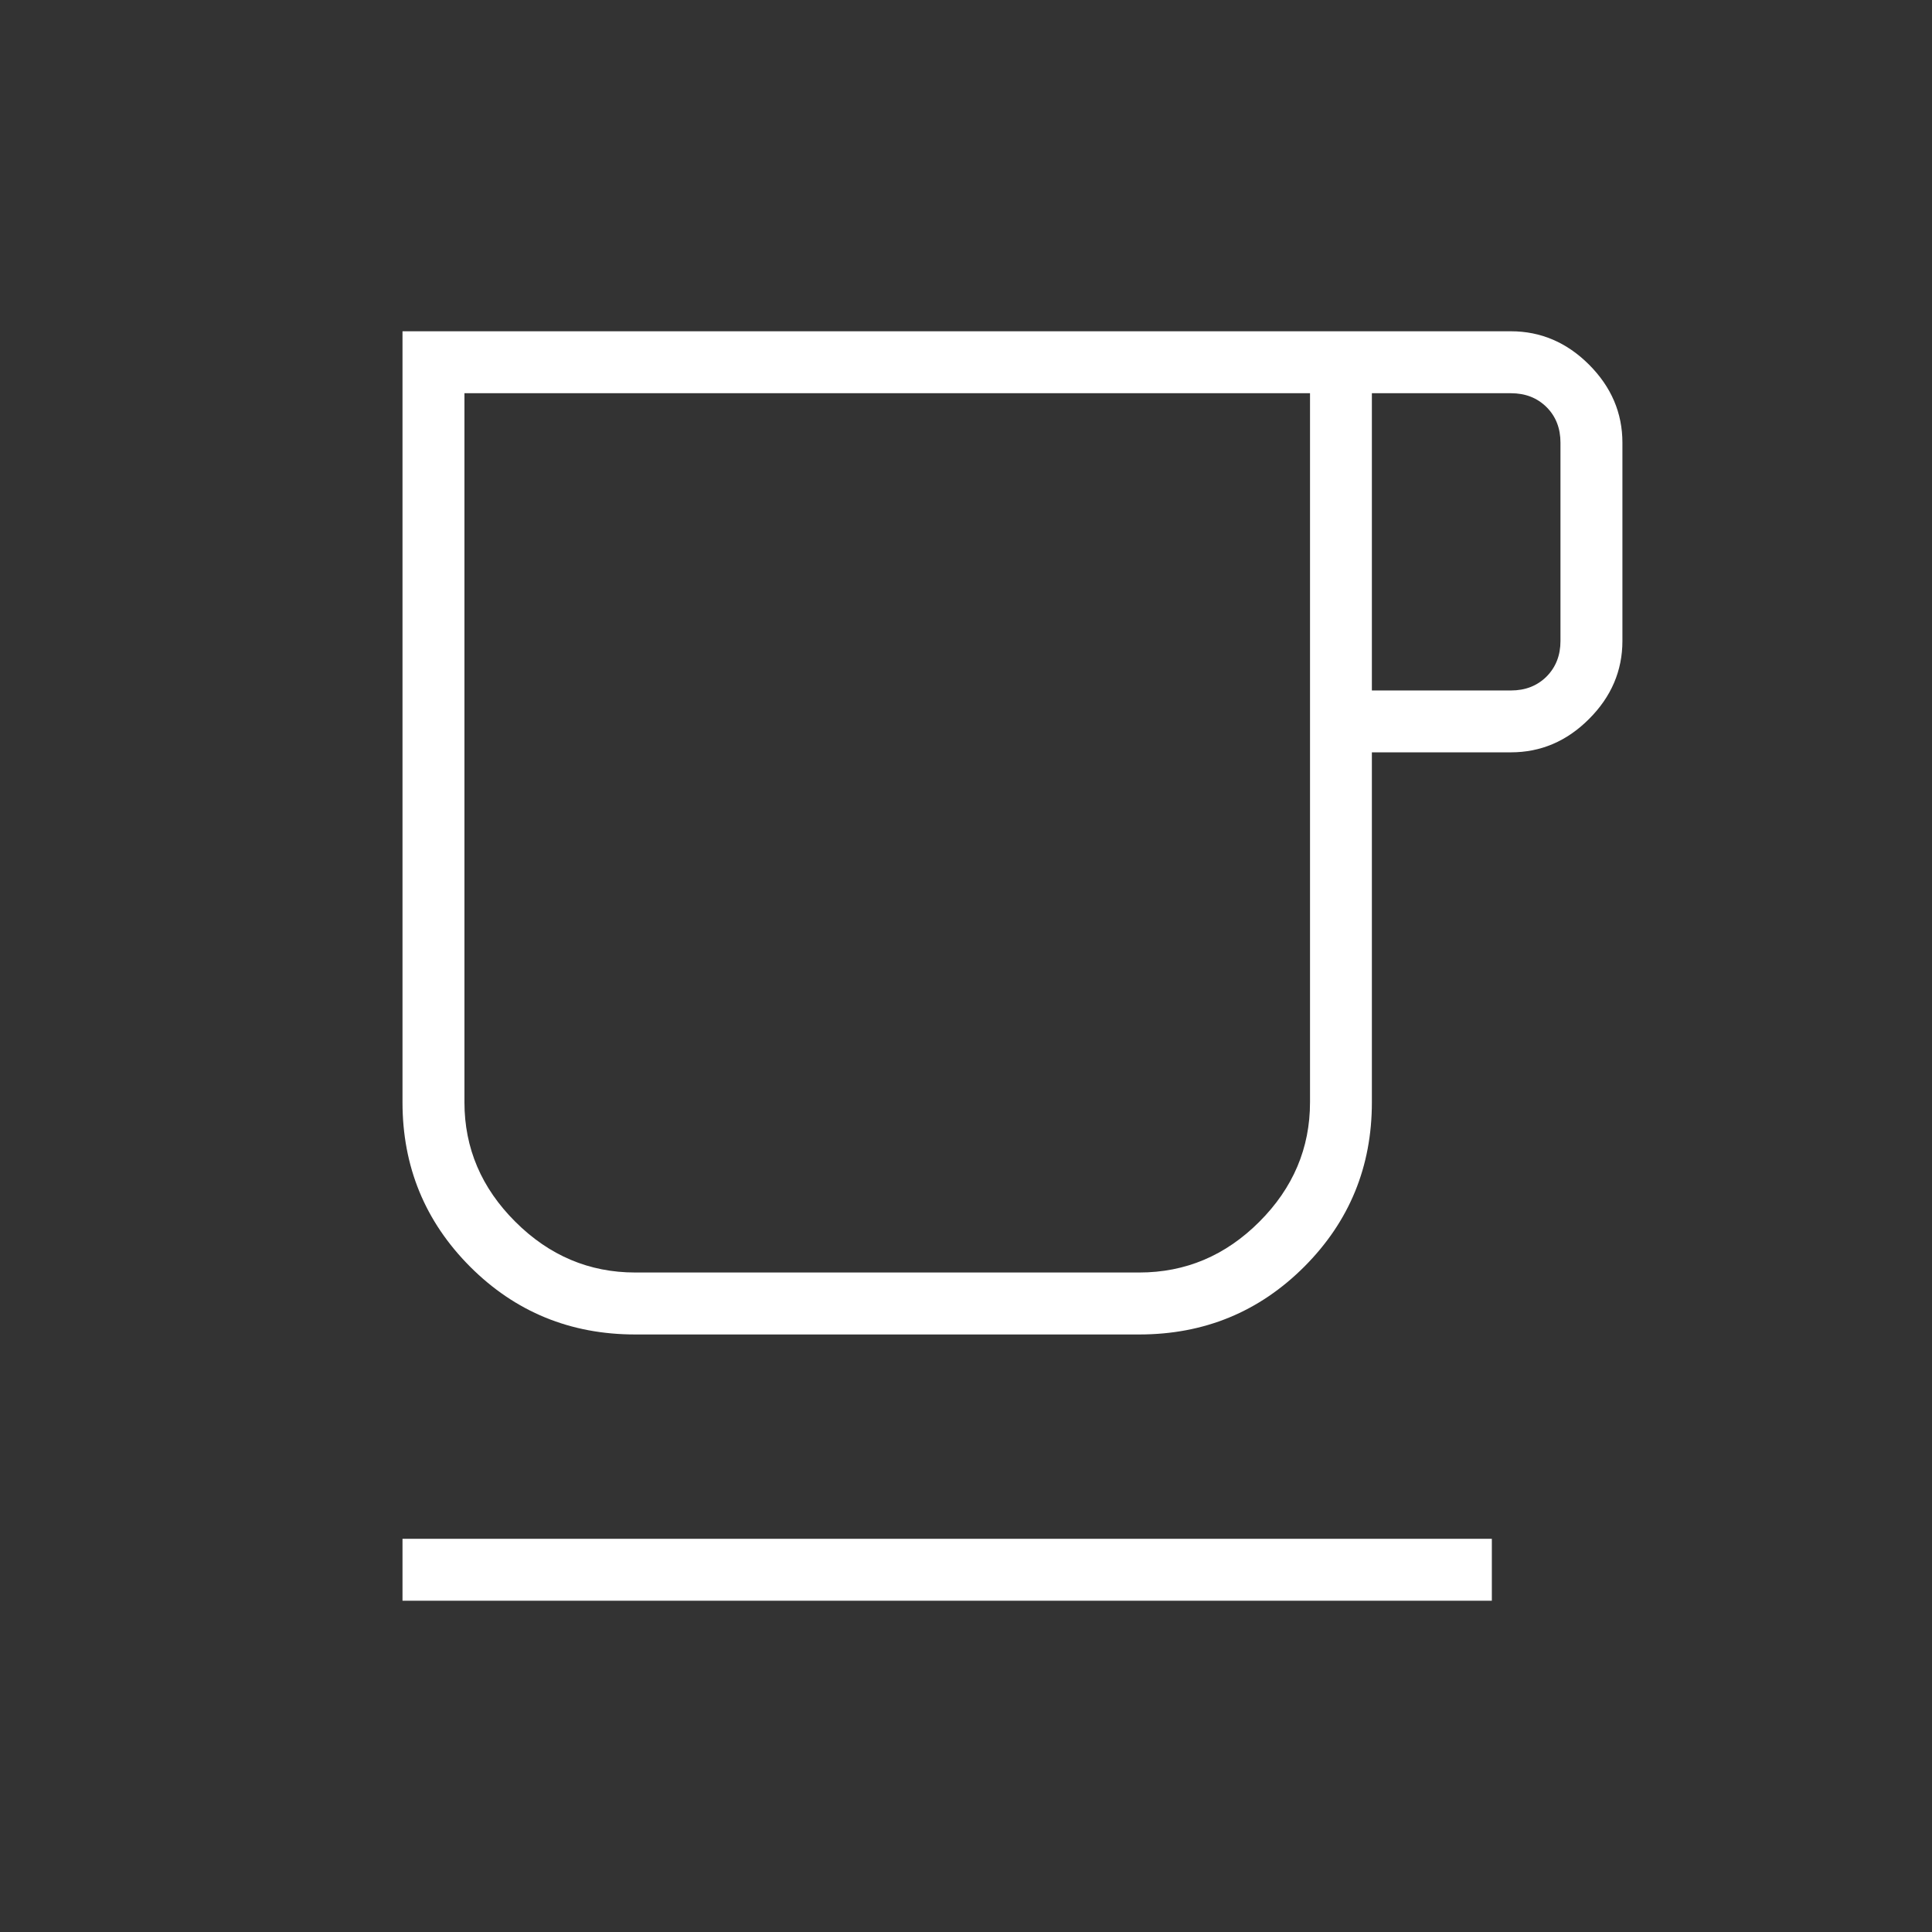 <?xml version="1.0" encoding="UTF-8"?>
<svg xmlns="http://www.w3.org/2000/svg" xmlns:xlink="http://www.w3.org/1999/xlink" width="96px" height="96px" viewBox="0 0 96 96" version="1.1">
<rect x="0" y="0" width="96" height="96" fill="#333333" stroke="none"/>
<g id="surface1">
<path style=" stroke:none;fill-rule:nonzero;fill:rgb(100%,100%,100%);fill-opacity:1;" d="M 20 79.539 L 20 76.461 L 74.129 76.461 L 74.129 79.539 Z M 31.562 66.309 C 28.336 66.309 25.602 65.184 23.359 62.941 C 21.121 60.695 20 57.973 20 54.77 L 20 16.461 L 75.078 16.461 C 76.559 16.461 77.855 17.016 78.957 18.117 C 80.062 19.223 80.617 20.516 80.617 22 L 80.617 31.848 C 80.617 33.328 80.062 34.625 78.957 35.727 C 77.855 36.832 76.559 37.383 75.078 37.383 L 68.168 37.383 L 68.168 54.77 C 68.168 57.973 67.051 60.695 64.809 62.941 C 62.566 65.184 59.836 66.309 56.609 66.309 Z M 31.562 63.23 L 56.609 63.23 C 58.906 63.23 60.895 62.391 62.574 60.711 C 64.254 59.031 65.094 57.051 65.094 54.77 L 65.094 19.539 L 23.078 19.539 L 23.078 54.77 C 23.078 57.051 23.922 59.031 25.609 60.711 C 27.293 62.391 29.281 63.23 31.562 63.23 Z M 68.168 34.309 L 75.078 34.309 C 75.797 34.309 76.383 34.078 76.848 33.617 C 77.309 33.152 77.539 32.562 77.539 31.848 L 77.539 22 C 77.539 21.281 77.309 20.691 76.848 20.23 C 76.383 19.77 75.797 19.539 75.078 19.539 L 68.168 19.539 Z M 44.125 41.383 Z M 44.125 41.383 "/>
</g>
</svg>

